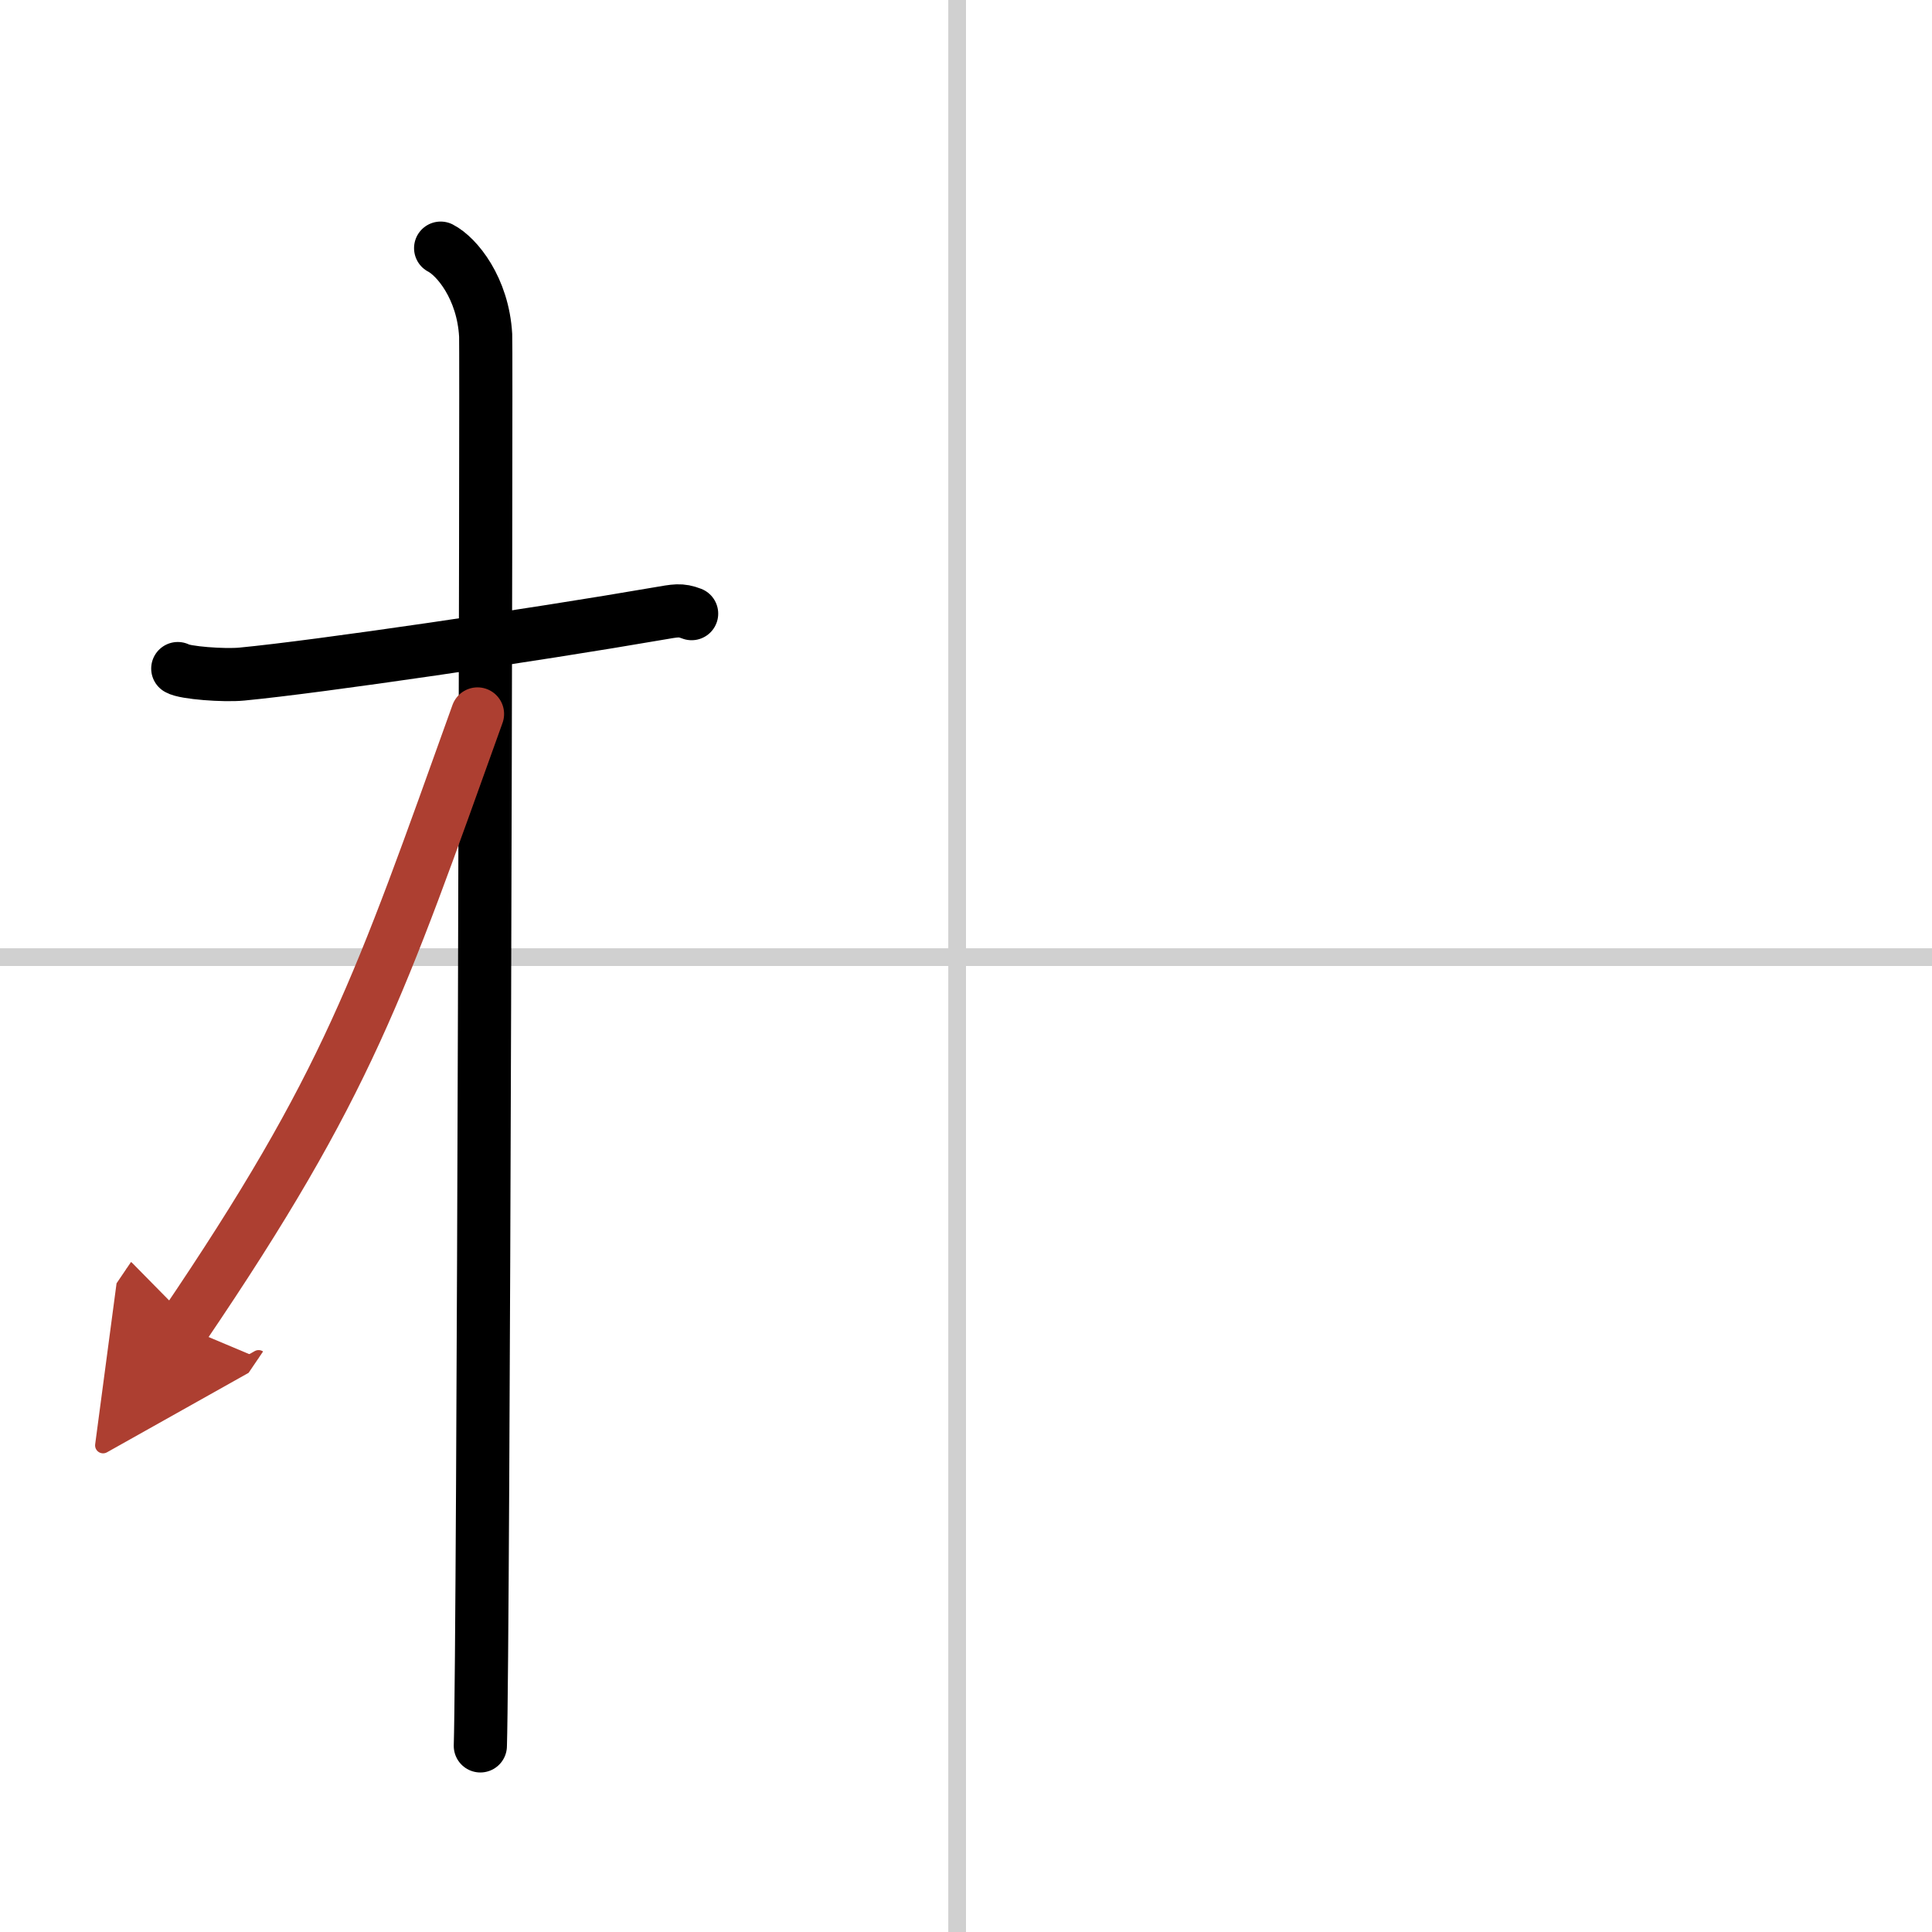 <svg width="400" height="400" viewBox="0 0 109 109" xmlns="http://www.w3.org/2000/svg"><defs><marker id="a" markerWidth="4" orient="auto" refX="1" refY="5" viewBox="0 0 10 10"><polyline points="0 0 10 5 0 10 1 5" fill="#ad3f31" stroke="#ad3f31"/></marker></defs><g fill="none" stroke="#000" stroke-linecap="round" stroke-linejoin="round" stroke-width="3"><rect width="100%" height="100%" fill="#fff" stroke="#fff"/><line x1="54" x2="54" y2="109" stroke="#d0d0d0" stroke-width="1"/><line x2="109" y1="54" y2="54" stroke="#d0d0d0" stroke-width="1"/><path d="m10.03 37.72c0.38 0.24 2.61 0.41 3.62 0.31 4.31-0.41 16.54-2.21 23.48-3.41 1-0.17 1.26-0.24 1.89 0"/><path d="m24.86 14c0.91 0.47 2.39 2.25 2.54 4.92 0.05 0.95-0.12 73.75-0.3 79.58"/><path d="m26.94 40.28c-5.52 15.38-7.3 20.87-16.58 34.56" marker-end="url(#a)" stroke="#ad3f31"/></g></svg>

